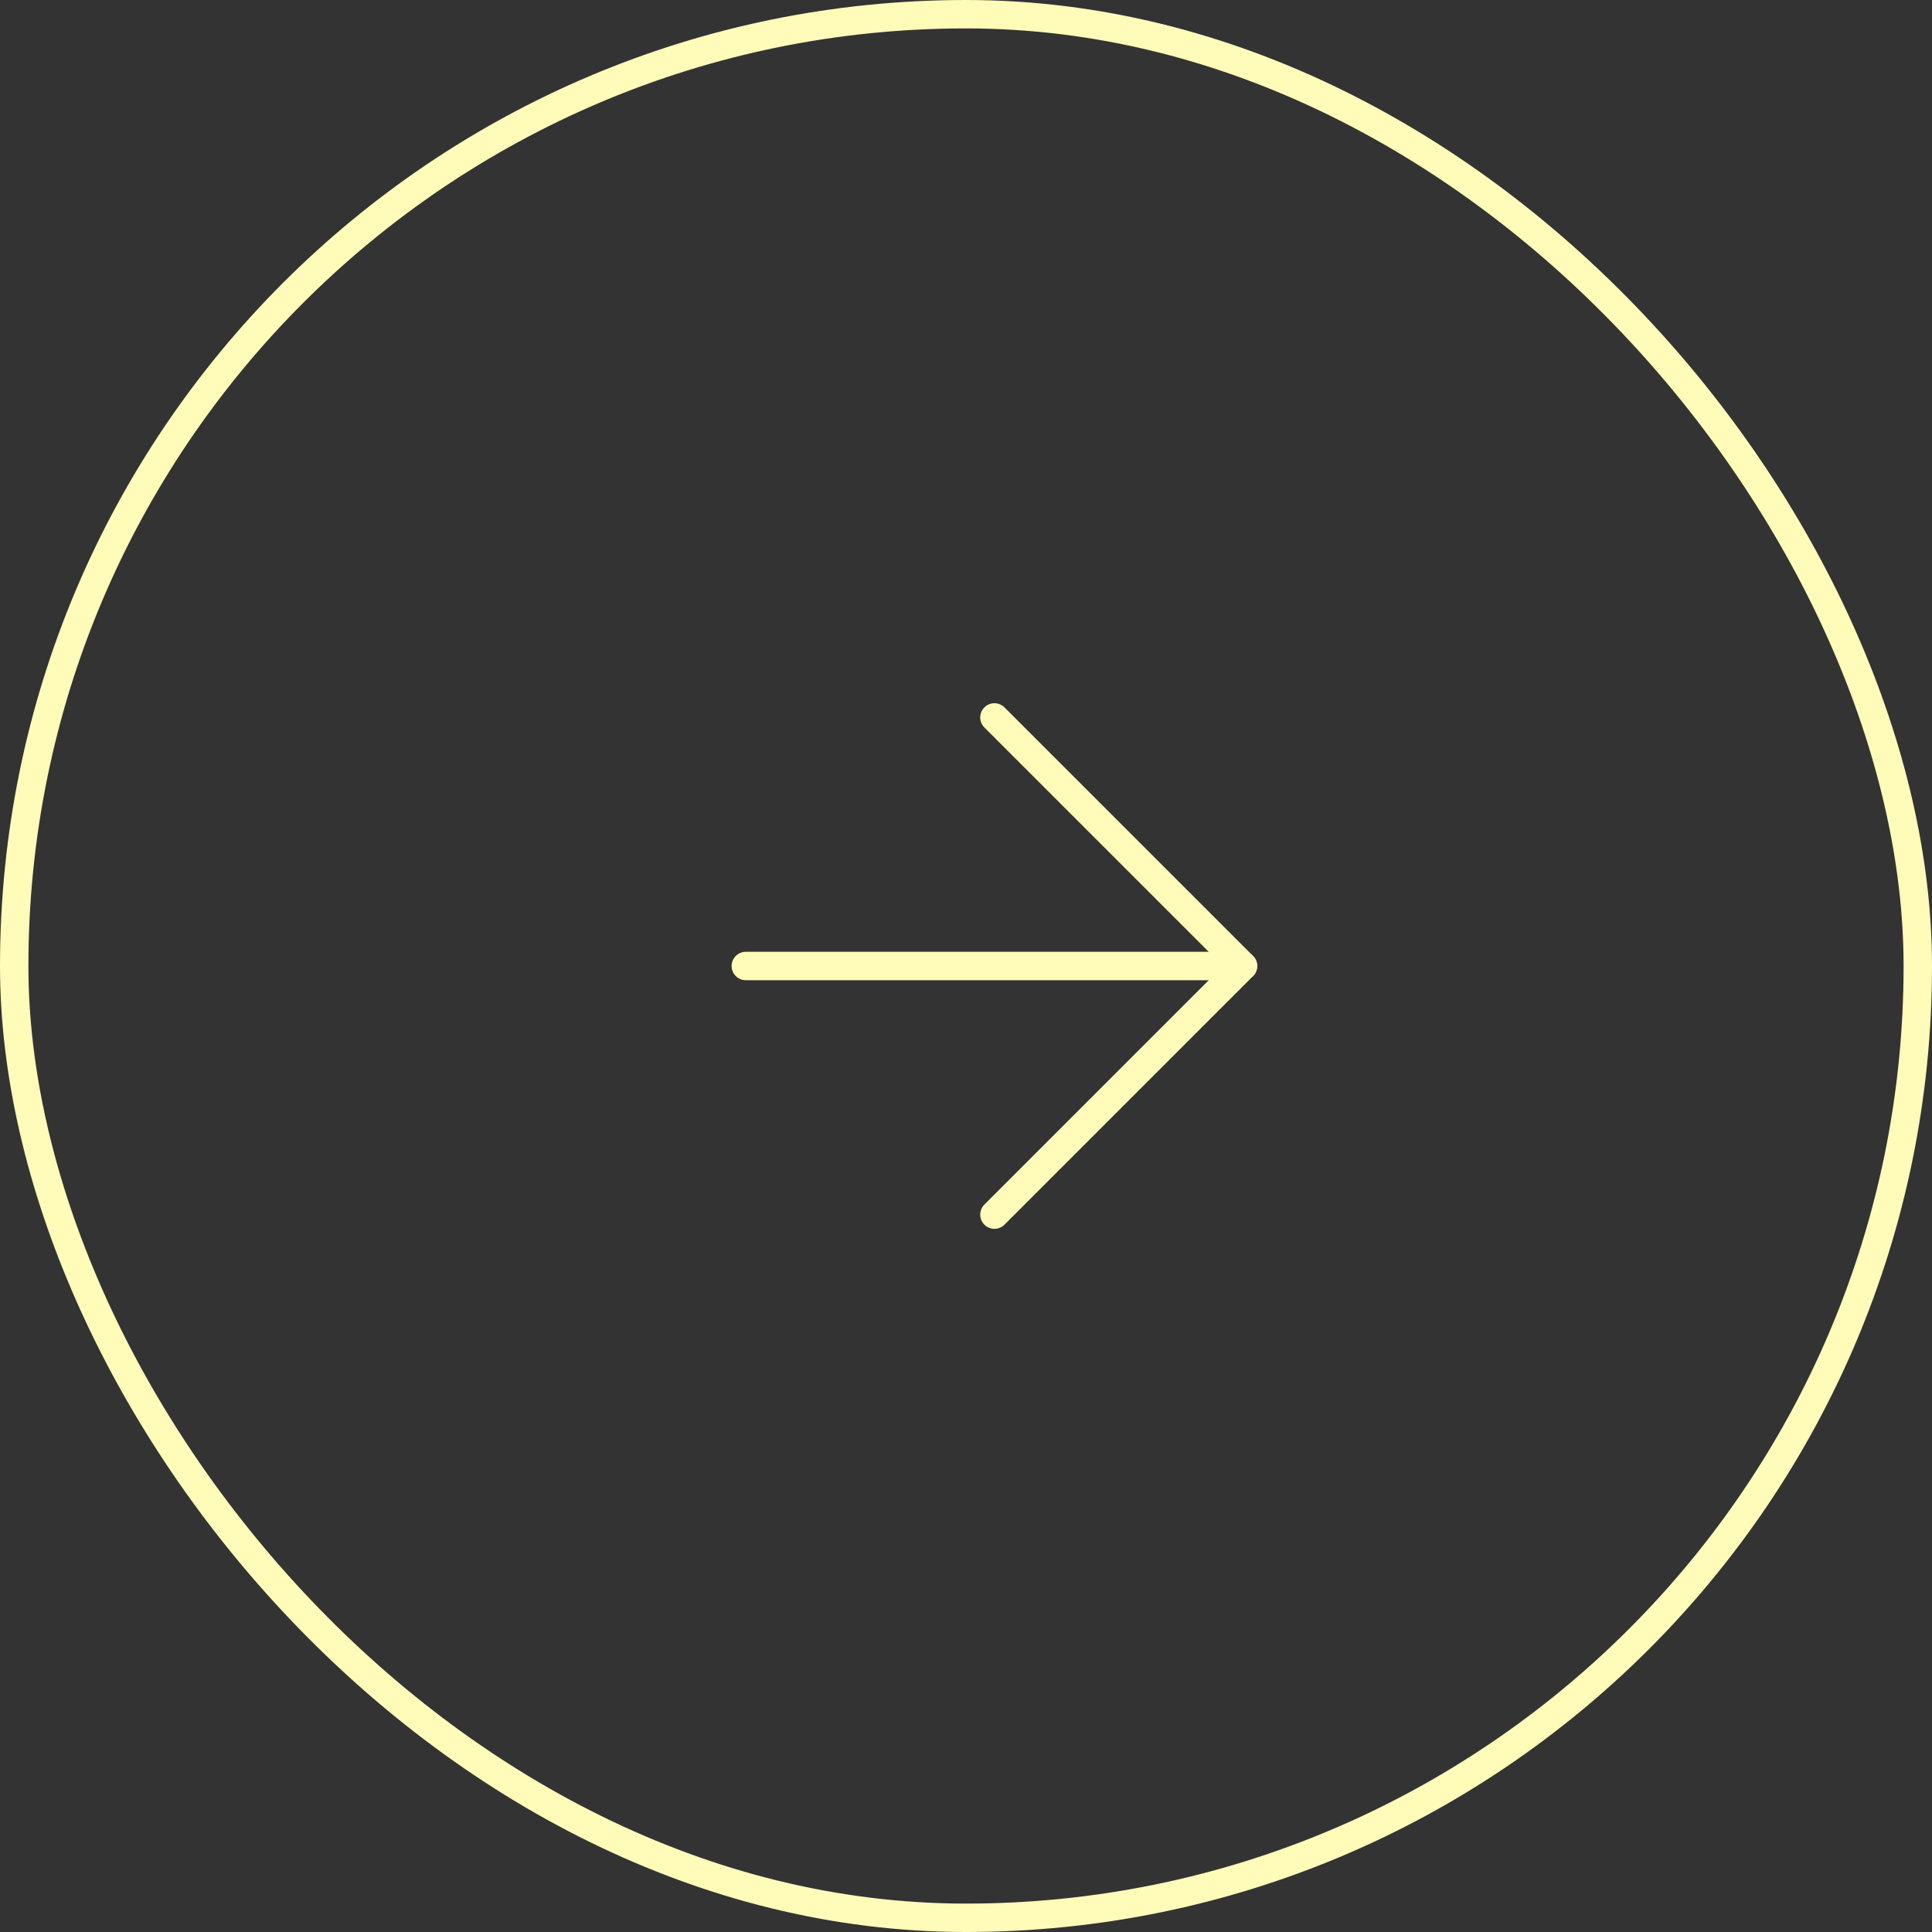 <?xml version="1.0" encoding="UTF-8"?> <svg xmlns="http://www.w3.org/2000/svg" width="68" height="68" viewBox="0 0 68 68" fill="none"><rect x="0" y="0" width="68" height="68" fill="#333333" stroke="none"/><rect x="0.5" y="0.5" width="67" height="67" rx="33.5" stroke="#FFFBB8"></rect><path d="M26.25 34H43.75" stroke="#FFFBB8" stroke-linecap="round" stroke-linejoin="round"></path><path d="M35 42.751L43.75 34.001L35 25.251" stroke="#FFFBB8" stroke-linecap="round" stroke-linejoin="round"></path></svg> 